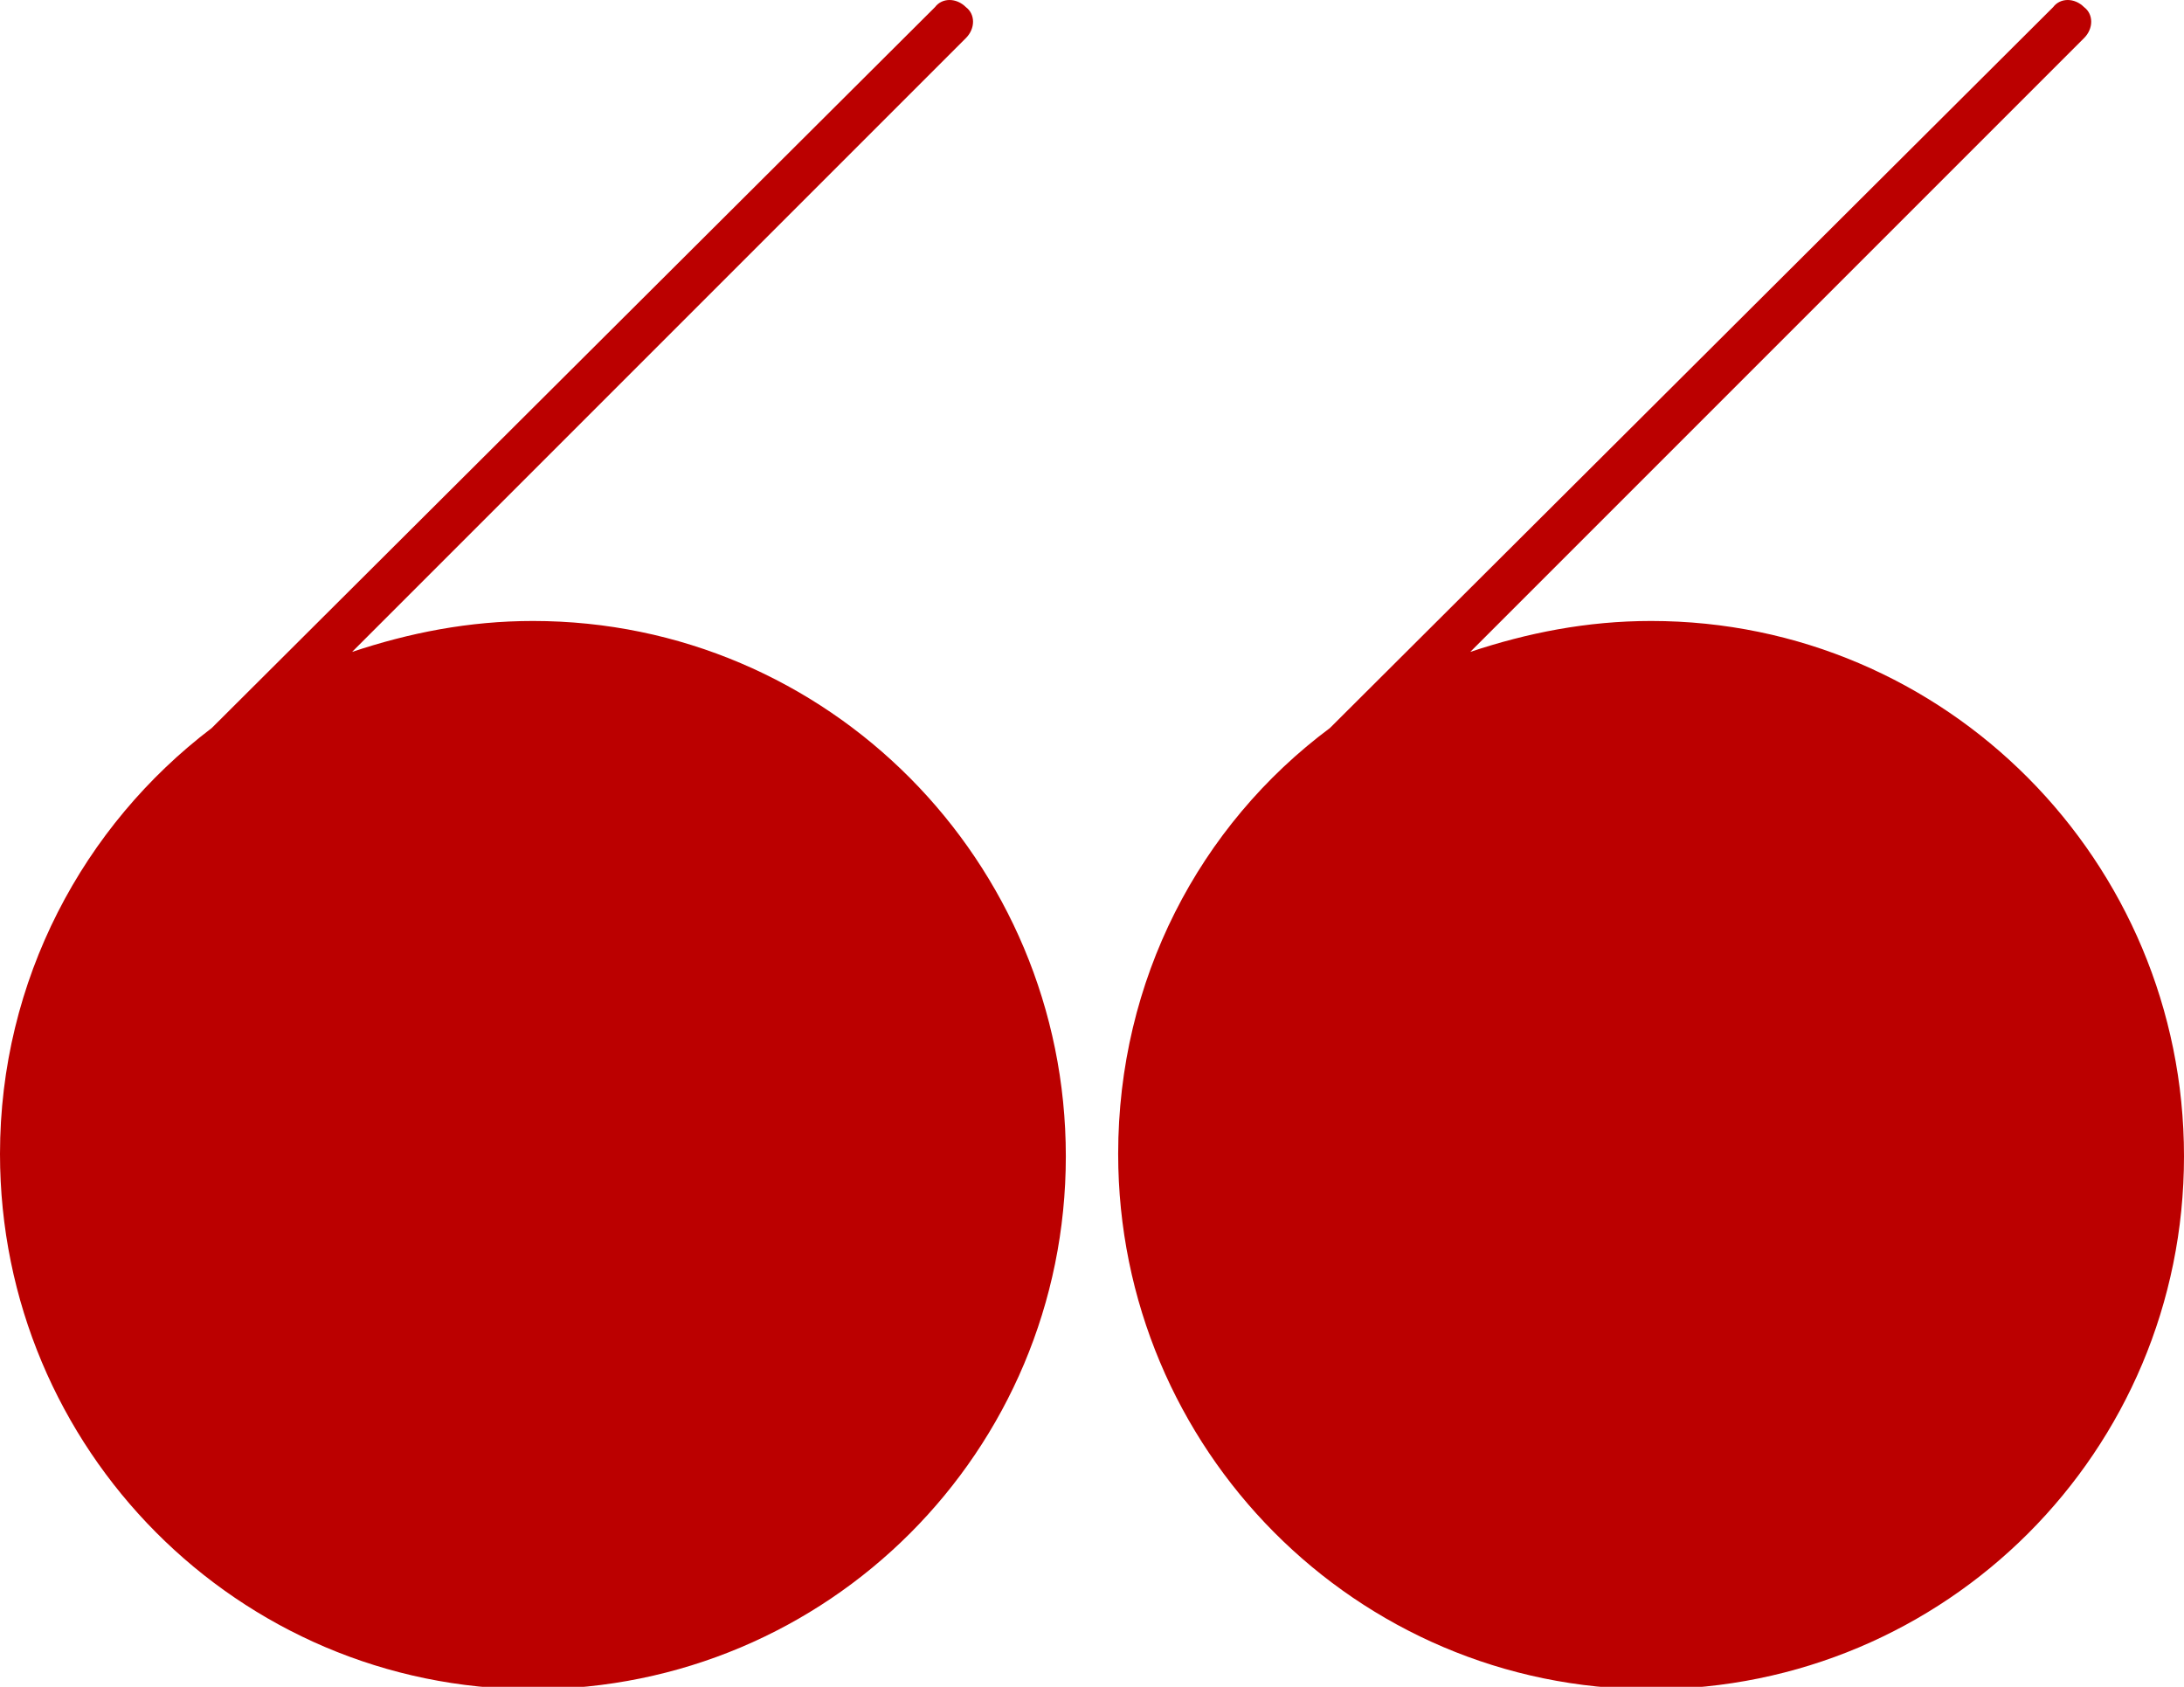 <svg xmlns="http://www.w3.org/2000/svg" x="0px" y="0px" viewBox="0 0 91.8 70.9" style="vertical-align: middle; max-width: 100%; width: 100%;" width="100%"><g>
	<path d="M22.4,26.1c-2.7,0-5.2,0.5-7.6,1.3L40.6,1.6c0.4-0.4,0.4-1,0-1.3c-0.4-0.4-1-0.4-1.3,0L8.9,30.6C3.5,34.7,0,41.2,0,48.5   C0,60.9,10,71,22.4,71s22.4-10,22.4-22.4S34.8,26.1,22.4,26.1z" fill="rgb(187,0,0)"></path>
	<path d="M69.4,26.1c-2.7,0-5.2,0.5-7.6,1.3L87.6,1.6c0.4-0.4,0.4-1,0-1.3c-0.4-0.4-1-0.4-1.3,0L55.9,30.6   C50.4,34.7,47,41.2,47,48.5C47,60.9,57,71,69.4,71c12.4,0,22.4-10,22.4-22.4S81.8,26.1,69.4,26.1z" fill="rgb(187,0,0)"></path>
</g></svg>